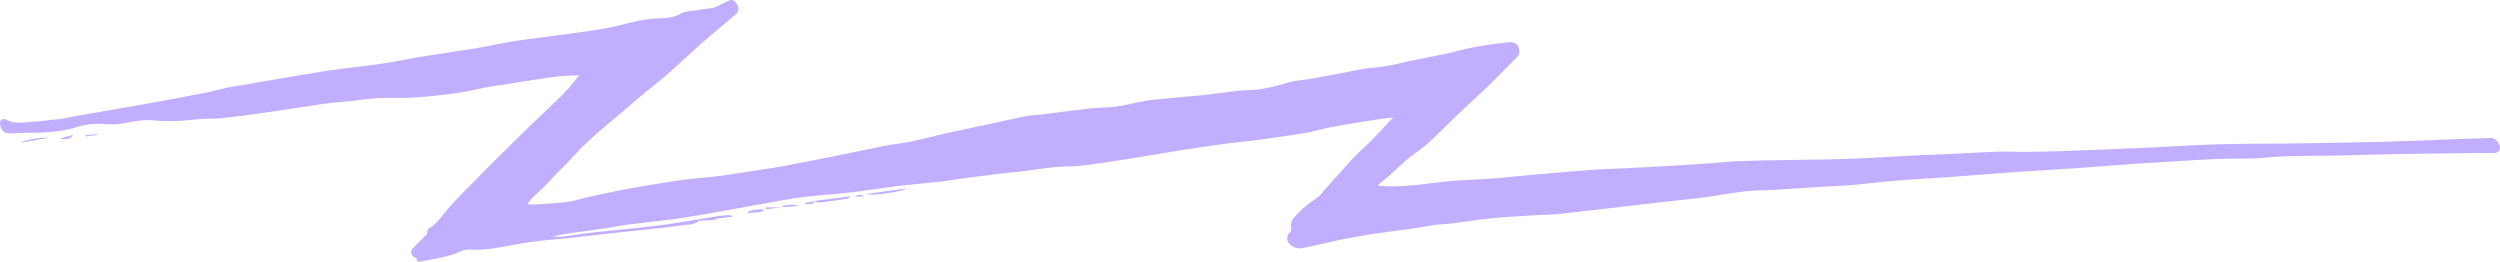 <svg width="258" height="27" viewBox="0 0 258 27" fill="none" xmlns="http://www.w3.org/2000/svg">
<path d="M10.039 13.931C10.039 13.931 10.054 13.871 10.061 13.841C9.653 13.871 9.238 13.908 8.83 13.938C8.837 13.982 8.845 14.034 8.852 14.079C9.245 14.027 9.646 13.975 10.039 13.923M89.151 20.254C89.018 20.032 88.498 20.054 88.231 20.321C88.52 20.299 88.802 20.277 89.151 20.254ZM6.174 14.287C6.789 14.465 7.383 14.324 7.539 13.931C7.071 14.057 6.671 14.161 6.174 14.287ZM4.949 14.242C4.541 14.094 2.405 14.45 2.152 14.717C3.095 14.554 4.029 14.398 4.949 14.242ZM77.124 22.095C77.258 22.036 77.362 21.962 77.473 21.954C77.822 21.917 78.171 21.924 78.512 21.88C78.623 21.865 78.712 21.739 78.868 21.62C77.748 21.576 77.176 21.732 77.124 22.095ZM93.521 19.453C92.148 19.646 90.806 19.831 89.463 20.009C89.886 20.284 93.365 19.727 93.521 19.453ZM54.577 21.13C54.547 21.078 54.518 21.034 54.488 20.982C54.636 20.789 54.763 20.581 54.941 20.41C55.304 20.054 55.697 19.735 56.054 19.379C56.528 18.896 56.981 18.391 57.448 17.901C57.664 17.679 57.894 17.471 58.116 17.248C58.999 16.335 59.83 15.37 60.772 14.509C62.093 13.307 63.488 12.179 64.846 11.021C65.313 10.627 65.766 10.219 66.233 9.826C67.094 9.121 67.976 8.445 68.815 7.718C70.054 6.634 71.234 5.499 72.465 4.415C73.615 3.406 74.81 2.441 75.967 1.446C76.093 1.335 76.175 1.149 76.204 0.978C76.279 0.555 75.796 -0.068 75.418 0.006C75.099 0.065 74.81 0.266 74.513 0.407C74.216 0.54 73.934 0.748 73.615 0.8C72.769 0.956 71.909 1.038 71.063 1.164C70.803 1.201 70.521 1.246 70.314 1.372C69.557 1.847 68.704 1.862 67.835 1.899C67.108 1.928 66.374 2.04 65.662 2.188C64.749 2.374 63.859 2.671 62.939 2.841C61.685 3.079 60.409 3.25 59.14 3.428C57.315 3.68 55.482 3.903 53.65 4.155C52.797 4.274 51.951 4.452 51.105 4.608C50.474 4.727 49.844 4.86 49.213 4.964C47.336 5.269 45.444 5.536 43.567 5.84C42.217 6.055 40.889 6.352 39.531 6.553C37.424 6.857 35.287 7.065 33.18 7.391C30.413 7.829 27.652 8.341 24.885 8.809C24.395 8.891 23.906 8.95 23.416 9.054C22.667 9.21 21.932 9.425 21.183 9.574C19.298 9.945 17.399 10.293 15.507 10.642C14.32 10.858 13.126 11.066 11.938 11.266C10.477 11.518 9.015 11.771 7.554 12.023C7.19 12.082 6.841 12.201 6.478 12.246C5.35 12.379 4.222 12.498 3.087 12.595C2.227 12.661 1.344 12.773 0.535 12.305C0.446 12.253 0.201 12.305 0.112 12.387C-0.155 12.632 0.097 13.441 0.431 13.626C0.824 13.849 1.21 13.76 1.626 13.738C2.776 13.678 3.933 13.738 5.076 13.634C6.04 13.552 7.034 13.411 7.939 13.114C8.941 12.795 9.943 12.728 10.959 12.81C11.694 12.869 12.376 12.81 13.074 12.669C13.927 12.505 14.773 12.342 15.67 12.416C16.523 12.491 17.384 12.513 18.237 12.491C19.053 12.468 19.855 12.342 20.671 12.29C21.457 12.238 22.244 12.261 23.023 12.179C24.329 12.045 25.627 11.867 26.925 11.681C28.402 11.474 29.871 11.251 31.34 11.028C32.208 10.895 33.083 10.754 33.952 10.642C34.619 10.561 35.294 10.524 35.969 10.457C36.949 10.353 37.921 10.19 38.9 10.138C40.139 10.071 41.393 10.138 42.632 10.071C43.737 10.019 44.836 9.885 45.934 9.759C46.624 9.685 47.314 9.596 47.989 9.47C48.887 9.306 49.762 9.076 50.66 8.935C52.871 8.579 55.082 8.238 57.3 7.918C58.094 7.807 58.903 7.814 59.756 7.77C59.689 7.866 59.637 7.926 59.593 7.993C58.673 9.21 57.575 10.279 56.439 11.333C55.2 12.491 53.984 13.671 52.782 14.866C51.172 16.454 49.577 18.057 47.989 19.668C47.247 20.425 46.512 21.19 45.852 22.006C45.414 22.548 45.036 23.119 44.376 23.483C44.235 23.557 44.086 23.75 44.094 23.877C44.116 24.173 43.916 24.307 43.73 24.485C43.352 24.856 42.981 25.235 42.617 25.621C42.298 25.962 42.38 26.348 42.81 26.578C42.87 26.608 42.988 26.645 42.988 26.667C42.959 27.076 43.337 27.009 43.522 26.972C44.554 26.779 45.592 26.586 46.594 26.311C47.225 26.14 47.759 25.71 48.478 25.754C50.066 25.858 51.602 25.532 53.13 25.242C54.488 24.99 55.853 24.819 57.233 24.708C58.153 24.634 59.066 24.53 59.986 24.426C61.24 24.292 62.486 24.136 63.74 24.003C64.749 23.891 65.758 23.795 66.767 23.684C67.962 23.55 69.156 23.439 70.343 23.253C70.937 23.157 71.612 23.246 72.109 22.8C72.176 22.741 72.332 22.756 72.45 22.756C72.858 22.741 73.266 22.741 73.674 22.704C73.815 22.689 73.949 22.57 73.971 22.563C74.572 22.488 75.077 22.429 75.574 22.37C75.574 22.333 75.574 22.296 75.574 22.258C75.403 22.236 75.225 22.184 75.054 22.199C74.58 22.244 74.105 22.303 73.637 22.377C71.805 22.667 69.98 23.008 68.14 23.246C65.84 23.543 63.525 23.735 61.217 23.988C60.231 24.099 59.251 24.277 58.264 24.396C57.842 24.448 57.411 24.418 56.988 24.426C57.567 24.255 58.153 24.159 58.739 24.077C59.912 23.914 61.091 23.765 62.264 23.587C63.139 23.461 64.007 23.275 64.89 23.164C66.567 22.949 68.251 22.793 69.928 22.555C71.397 22.348 72.851 22.08 74.312 21.828C75.982 21.538 77.651 21.219 79.32 20.922C80.5 20.715 81.68 20.485 82.874 20.343C84.529 20.143 86.191 20.047 87.838 19.854C89.403 19.675 90.947 19.408 92.512 19.215C94.078 19.03 95.658 18.896 97.223 18.718C98.025 18.629 98.826 18.48 99.62 18.377C100.703 18.235 101.794 18.095 102.877 17.961C103.737 17.857 104.598 17.79 105.451 17.686C106.609 17.545 107.759 17.352 108.924 17.241C109.851 17.152 110.801 17.196 111.721 17.085C113.39 16.885 115.052 16.617 116.714 16.358C118.68 16.046 120.646 15.697 122.612 15.385C124.066 15.155 125.535 14.962 126.997 14.762C127.776 14.658 128.555 14.606 129.334 14.509C130.729 14.324 132.116 14.123 133.504 13.916C134.157 13.819 134.817 13.708 135.462 13.574C136.123 13.433 136.761 13.225 137.429 13.107C138.949 12.832 140.478 12.587 142.006 12.342C142.585 12.246 143.178 12.194 143.794 12.119C143.594 12.327 143.408 12.505 143.238 12.684C142.644 13.314 142.073 13.953 141.465 14.569C140.893 15.14 140.27 15.675 139.706 16.246C139.239 16.721 138.823 17.233 138.378 17.731C137.837 18.332 137.288 18.918 136.746 19.52C136.531 19.757 136.368 20.047 136.123 20.247C135.663 20.625 135.129 20.93 134.683 21.316C134.231 21.702 133.815 22.125 133.444 22.578C133.289 22.771 133.185 23.09 133.237 23.32C133.311 23.632 133.266 23.839 133.044 24.062C132.784 24.329 132.777 24.79 132.999 25.079C133.385 25.569 133.919 25.717 134.535 25.584C135.878 25.302 137.206 24.975 138.549 24.7C139.721 24.463 140.901 24.262 142.08 24.084C143.208 23.914 144.351 23.795 145.478 23.632C146.361 23.505 147.237 23.335 148.12 23.216C148.721 23.134 149.337 23.127 149.945 23.045C150.961 22.919 151.97 22.756 152.987 22.63C153.796 22.533 154.612 22.459 155.428 22.399C156.585 22.318 157.743 22.258 158.907 22.192C159.545 22.154 160.184 22.154 160.814 22.088C162.135 21.954 163.448 21.798 164.761 21.642C166.112 21.486 167.454 21.331 168.805 21.175C170.214 21.012 171.617 20.848 173.026 20.692C173.991 20.581 174.955 20.499 175.912 20.366C177.322 20.173 178.724 19.898 180.134 19.742C181.18 19.623 182.249 19.646 183.302 19.579C184.89 19.49 186.478 19.379 188.065 19.275C189.119 19.208 190.172 19.178 191.226 19.089C192.754 18.956 194.275 18.755 195.804 18.629C197.569 18.488 199.343 18.406 201.116 18.28C203.342 18.117 205.567 17.924 207.801 17.768C209.93 17.619 212.059 17.501 214.189 17.36C216.222 17.219 218.262 17.048 220.295 16.907C222.409 16.766 224.524 16.64 226.631 16.514C227.684 16.454 228.738 16.41 229.791 16.38C231.068 16.343 232.359 16.417 233.627 16.283C236.565 15.986 239.503 16.128 242.434 16.024C244.816 15.942 247.205 15.912 249.594 15.868C251.79 15.831 253.978 15.816 256.175 15.786C256.486 15.786 256.805 15.786 257.117 15.793C257.695 15.823 257.992 15.652 258 15.274C258.015 14.799 257.503 14.22 257.072 14.235C255.945 14.272 254.809 14.309 253.682 14.354C251.048 14.45 248.407 14.569 245.773 14.636C242.568 14.717 239.37 14.769 236.165 14.814C233.783 14.844 231.401 14.821 229.02 14.888C226.787 14.947 224.561 15.103 222.335 15.2C219.226 15.341 216.125 15.474 213.016 15.586C211.711 15.63 210.397 15.66 209.092 15.675C208.097 15.682 207.103 15.615 206.109 15.652C204.098 15.727 202.095 15.853 200.085 15.942C199.165 15.986 198.237 16.001 197.317 16.053C195.195 16.165 193.066 16.313 190.937 16.387C188.518 16.469 186.099 16.484 183.68 16.528C182.271 16.551 180.861 16.566 179.451 16.625C178.294 16.677 177.144 16.81 175.994 16.885C174.251 17.003 172.5 17.107 170.749 17.204C169.732 17.263 168.708 17.315 167.684 17.367C166.675 17.412 165.666 17.441 164.657 17.501C163.752 17.553 162.855 17.642 161.949 17.716C160.629 17.827 159.315 17.931 157.995 18.05C156.578 18.176 155.161 18.339 153.744 18.443C152.275 18.555 150.806 18.57 149.344 18.718C147.333 18.918 145.345 19.282 143.305 19.23C142.963 19.223 142.622 19.186 142.281 19.163C142.273 19.126 142.258 19.082 142.251 19.044C142.585 18.777 142.926 18.532 143.238 18.25C143.928 17.634 144.581 16.988 145.286 16.395C145.938 15.845 146.695 15.393 147.326 14.821C148.372 13.879 149.344 12.869 150.36 11.897C151.399 10.91 152.46 9.952 153.499 8.965C154.092 8.401 154.649 7.807 155.227 7.228C155.687 6.768 156.155 6.33 156.593 5.855C156.719 5.721 156.815 5.521 156.808 5.35C156.786 4.615 156.392 4.274 155.532 4.37C154.322 4.504 153.113 4.69 151.918 4.912C150.984 5.083 150.071 5.365 149.144 5.565C147.808 5.848 146.465 6.078 145.13 6.374C144.047 6.619 142.986 6.887 141.85 6.968C140.671 7.05 139.513 7.354 138.341 7.562C137.347 7.74 136.353 7.948 135.359 8.119C134.55 8.26 133.704 8.289 132.925 8.52C131.56 8.928 130.202 9.284 128.755 9.306C128.325 9.306 127.902 9.358 127.479 9.41C126.277 9.551 125.083 9.722 123.881 9.841C122.301 10.004 120.713 10.115 119.133 10.279C118.45 10.345 117.782 10.501 117.107 10.627C116.447 10.754 115.794 10.939 115.134 11.014C114.251 11.11 113.36 11.088 112.477 11.192C110.749 11.385 109.02 11.63 107.291 11.837C106.802 11.897 106.29 11.897 105.807 11.993C104.591 12.238 103.374 12.528 102.157 12.795C100.607 13.129 99.056 13.441 97.513 13.782C96.348 14.042 95.205 14.361 94.04 14.606C93.217 14.777 92.371 14.844 91.548 15.007C89.752 15.356 87.964 15.734 86.169 16.098C84.388 16.454 82.615 16.81 80.834 17.144C79.936 17.315 79.024 17.434 78.119 17.575C76.101 17.894 74.09 18.228 72.042 18.391C70.38 18.518 68.726 18.837 67.079 19.089C66.04 19.252 65.009 19.445 63.977 19.646C62.761 19.891 61.551 20.151 60.342 20.418C59.808 20.537 59.296 20.737 58.754 20.811C57.797 20.937 56.833 21.004 55.868 21.071C55.43 21.101 54.985 21.093 54.547 21.108M83.846 20.767C83.594 20.826 83.334 20.893 83.075 20.952C83.082 20.989 83.097 21.034 83.104 21.071C83.386 21.049 83.668 21.026 83.995 21.004C83.913 20.885 83.869 20.826 83.824 20.759C84.106 20.811 84.403 20.922 84.677 20.893C85.605 20.789 86.525 20.64 87.445 20.499C87.534 20.485 87.615 20.433 87.704 20.395C87.689 20.351 87.675 20.314 87.66 20.269C86.384 20.44 85.115 20.603 83.839 20.767M80.686 21.39C80.129 21.39 79.573 21.405 79.016 21.405C79.016 21.472 79.031 21.531 79.031 21.598C79.58 21.524 80.129 21.457 80.678 21.383C81.242 21.338 81.799 21.301 82.4 21.256C82.088 21.056 80.916 21.115 80.701 21.308C80.686 21.323 80.686 21.36 80.678 21.383" fill="#C2AEFF"/>
</svg>
